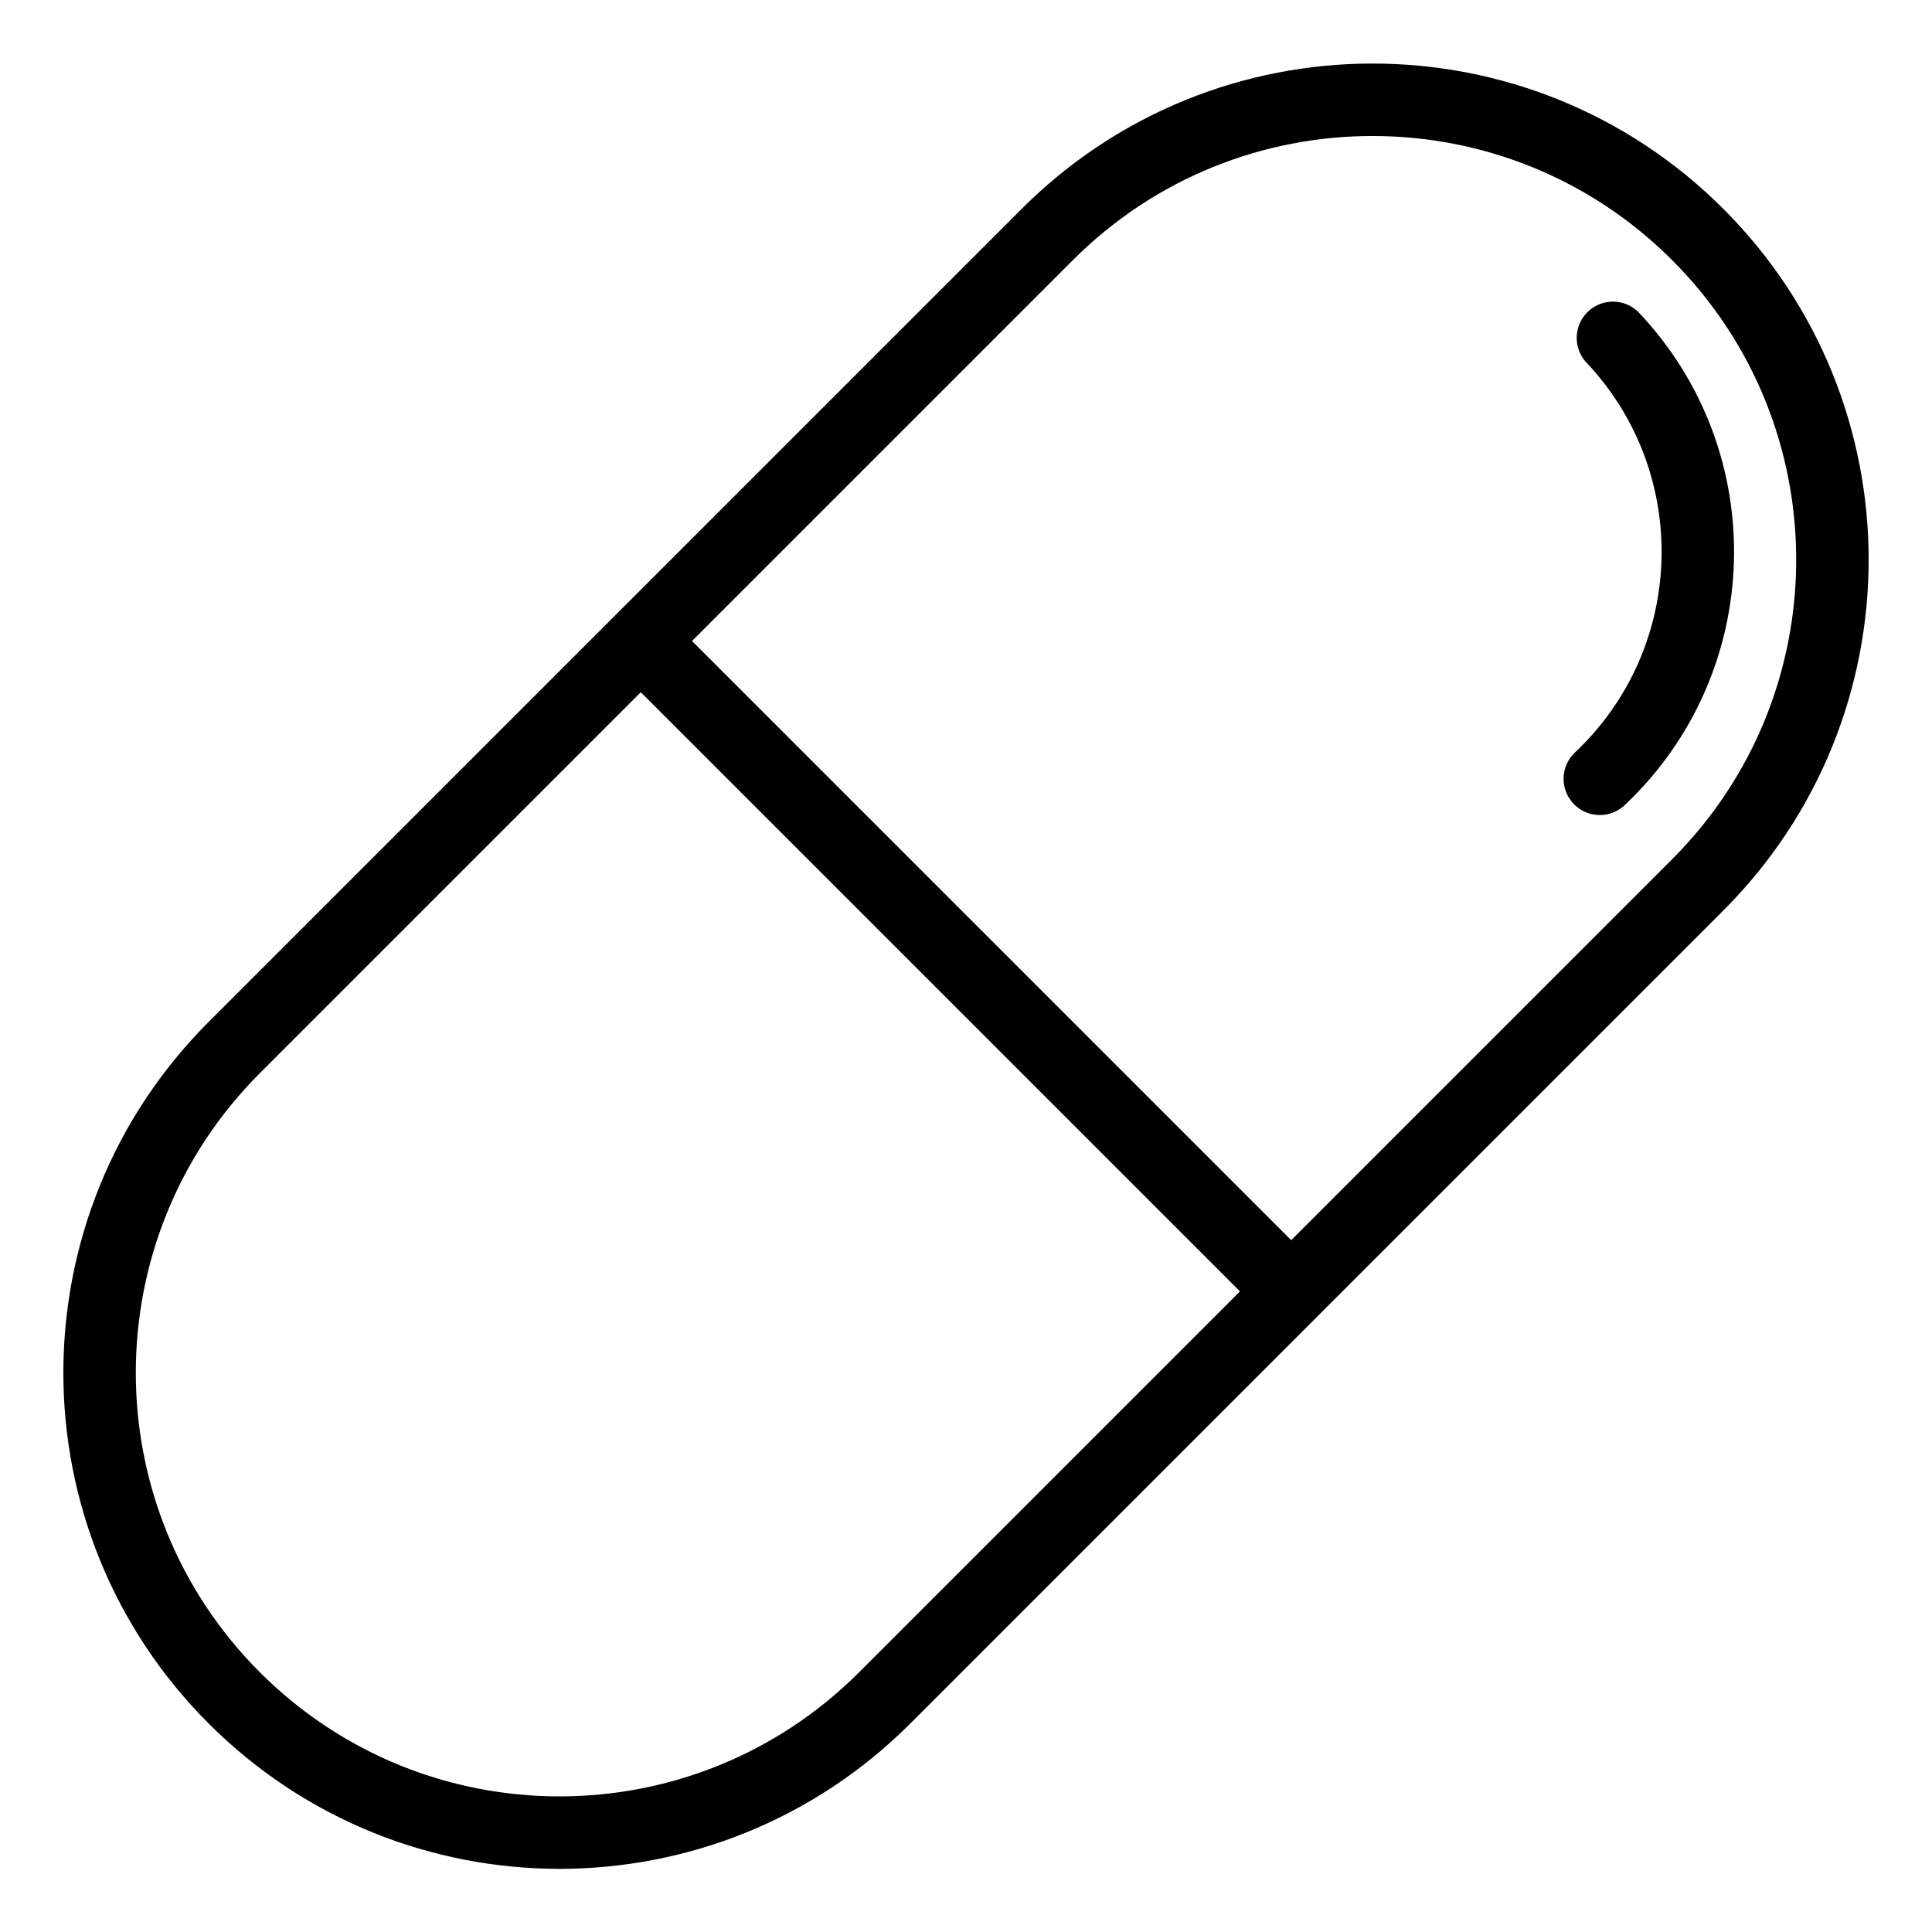 <?xml version="1.0" encoding="UTF-8"?>
<svg id="b" data-name="Warstwa 2" xmlns="http://www.w3.org/2000/svg" width="80" height="80" viewBox="0 0 80 80">
  <g id="c" data-name="Warstwa 1">
    <path d="M26.534,26.542l-16.833,16.833c-7.437,7.437-7.437,19.495,0,26.932h0c7.437,7.437,19.495,7.437,26.932,0l16.832-16.832M70.299,36.641l-16.833,16.832M70.299,9.709h0c7.437,7.437,7.437,19.495,0,26.932M26.534,26.542l16.833-16.833c7.437-7.437,19.495-7.437,26.932,0M26.534,26.542l26.932,26.932M66.788,13.99h0c4.892,5.192,4.649,13.367-.543,18.259" fill="none" stroke="#000" stroke-linecap="round" stroke-linejoin="round" stroke-width="3"/>
  </g>
  <g id="d" data-name="Layer 4">
    <rect width="80" height="80" fill="none"/>
  </g>
</svg>
